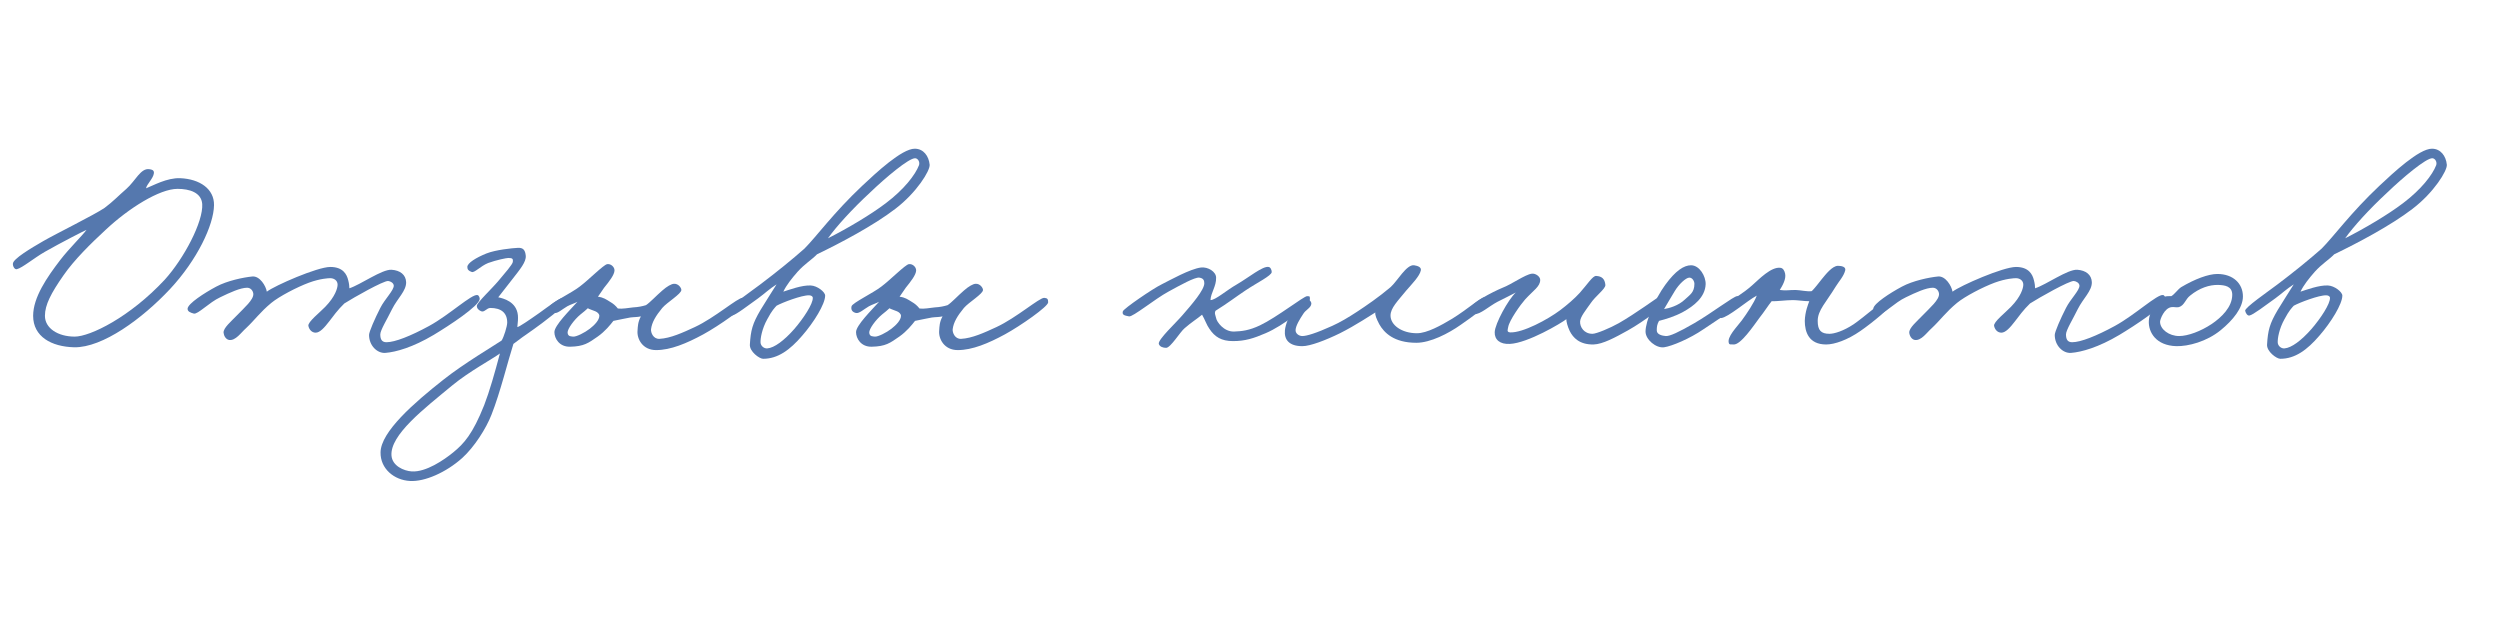 <?xml version="1.0" encoding="UTF-8"?> <svg xmlns="http://www.w3.org/2000/svg" xmlns:xlink="http://www.w3.org/1999/xlink" width="1590" zoomAndPan="magnify" viewBox="0 0 1192.5 300" height="400" preserveAspectRatio="xMidYMid meet"> <defs> <g></g> </defs> <g fill="rgb(33.33%, 47.06%, 68.239%)" fill-opacity="1"> <g transform="translate(11.919, 164.313)"> <g> <path d="M 90.168 -66.453 C 90.301 -74.227 83.336 -78.914 74.09 -79.316 C 67.66 -79.586 60.961 -75.699 57.746 -74.492 C 58.012 -76.367 61.23 -79.184 61.496 -81.727 C 61.629 -83.203 60.426 -83.469 59.352 -83.605 C 55.199 -84.273 52.652 -77.977 48.367 -74.227 C 44.348 -70.742 42.203 -68.328 37.918 -65.113 C 32.961 -61.766 14.738 -52.789 8.707 -49.305 C 2.68 -45.82 -5.629 -40.863 -5.762 -38.586 C -5.895 -37.379 -4.957 -35.641 -3.887 -35.906 C -1.207 -36.578 4.152 -41.133 9.512 -44.215 C 17.016 -48.5 28.805 -54.531 29.34 -54.664 C 27.332 -51.852 21.168 -45.957 16.746 -40.195 C 10.586 -32.156 3.887 -22.508 3.887 -13.664 C 3.887 -3.75 12.594 1.07 23.445 1.34 C 36.977 1.609 56.004 -12.324 69.27 -26.527 C 82.129 -40.328 90.035 -56.941 90.168 -66.453 Z M 84.543 -66.988 C 85.078 -58.551 75.832 -40.996 66.59 -30.816 C 49.973 -12.996 31.082 -3.75 23.715 -3.75 C 15.676 -3.75 9.512 -7.77 9.512 -13.664 C 9.512 -18.891 12.461 -24.52 18.355 -32.961 C 23.445 -40.328 31.484 -48.234 38.453 -54.664 C 49.438 -64.98 64.176 -74.227 72.75 -74.227 C 78.512 -74.227 84.141 -72.484 84.543 -66.988 Z M 84.543 -66.988 "></path> </g> </g> </g> <g fill="rgb(33.33%, 47.06%, 68.239%)" fill-opacity="1"> <g transform="translate(93.506, 164.313)"> <g> <path d="M 135.32 -21.703 C 135.32 -22.375 134.918 -23.445 134.246 -23.582 C 131.434 -24.117 120.984 -14.203 111.203 -8.844 C 102.359 -4.02 94.859 -1.07 90.84 -1.07 C 88.562 -1.07 87.891 -2.547 87.891 -4.824 C 87.891 -6.832 91.242 -12.191 93.52 -16.883 C 96.062 -21.973 100.352 -25.59 100.219 -29.742 C 100.082 -33.227 97.402 -35.371 93.25 -35.641 C 88.695 -35.906 78.512 -28.539 73.152 -26.797 C 73.152 -27.602 73.02 -29.074 72.617 -30.547 C 71.945 -33.496 70.07 -36.977 64.043 -36.977 C 57.879 -36.977 37.648 -28.137 33.762 -25.188 C 33.359 -27.867 30.414 -32.824 26.797 -32.422 C 22.645 -32.02 14.871 -30.414 9.648 -27.602 C 3.887 -24.52 -3.75 -19.562 -4.02 -17.148 C -4.152 -15.676 -2.547 -15.141 -1.07 -14.738 C 0.805 -14.203 6.297 -20.098 11.523 -22.508 C 16.211 -24.785 21.168 -27.062 24.383 -27.062 C 25.992 -27.062 27.199 -25.723 27.332 -24.117 C 27.465 -21.305 23.043 -17.551 19.562 -13.934 C 16.746 -10.988 12.996 -7.906 13.129 -5.629 C 13.266 -4.152 14.203 -2.41 15.809 -2.145 C 18.891 -1.742 21.438 -5.629 23.848 -7.77 C 28 -11.656 30.547 -15.406 35.906 -19.828 C 39.656 -22.91 48.098 -27.332 53.859 -29.477 C 59.352 -31.484 63.238 -31.621 64.043 -31.621 C 65.785 -31.621 67.527 -30.547 67.527 -28.539 C 67.527 -26.93 66.453 -22.91 61.629 -17.953 C 59.086 -15.273 53.191 -10.719 53.594 -8.844 C 53.992 -6.969 55.332 -5.629 57.074 -5.629 C 59.086 -5.629 61.23 -8.039 63.508 -10.988 C 65.25 -13.266 67.66 -16.613 70.742 -19.562 C 75.164 -22.375 89.363 -30.414 91.641 -30.281 C 92.848 -30.145 94.188 -29.34 94.32 -28.137 C 94.457 -25.859 90.035 -21.703 87.891 -17.418 C 85.344 -12.461 82.531 -6.027 82.531 -4.555 C 82.531 0.535 86.418 4.289 90.301 4.02 C 95.395 3.617 103.434 1.34 113.348 -4.555 C 120.715 -8.977 135.051 -18.355 135.32 -21.703 Z M 135.32 -21.703 "></path> </g> </g> </g> <g fill="rgb(33.33%, 47.06%, 68.239%)" fill-opacity="1"> <g transform="translate(222.919, 164.313)"> <g> <path d="M 47.16 -20.098 C 47.16 -21.168 46.625 -22.242 45.555 -22.242 C 44.078 -22.242 39.121 -18.488 34.301 -15.004 C 29.34 -11.523 24.652 -8.309 23.848 -8.309 C 24.117 -10.719 24.25 -12.324 24.117 -13.934 C 23.445 -20.5 17.148 -21.973 14.738 -22.508 C 16.746 -25.055 18.355 -27.199 21.438 -31.082 C 25.188 -35.906 28.137 -39.391 27.867 -42.336 C 27.602 -45.016 26.66 -46.223 24.117 -46.09 C 21.305 -45.957 13.531 -45.152 9.109 -43.41 C 4.152 -41.398 0 -38.855 0 -36.977 C 0 -35.773 0.535 -35.102 2.145 -34.566 C 3.484 -34.164 6.297 -37.379 9.914 -38.855 C 13.934 -40.328 18.758 -41.266 19.562 -41.266 C 21.703 -41.266 21.84 -40.73 21.703 -39.391 C 21.57 -38.184 17.82 -33.898 15.004 -30.547 C 11.656 -26.527 4.688 -20.098 4.555 -18.488 C 4.422 -17.148 5.629 -16.211 6.699 -15.809 C 8.172 -15.273 9.246 -17.418 10.988 -17.418 C 16.078 -17.418 19.023 -15.141 19.023 -10.449 C 19.023 -8.707 17.418 -3.484 16.344 -1.875 C 12.996 0.402 -1.742 9.109 -11.523 16.883 C -25.457 27.867 -41.266 41.668 -41.398 51.449 C -41.535 59.219 -34.969 64.711 -27.332 65.113 C -20.363 65.516 -10.184 61.094 -2.41 54.129 C 3.348 48.902 8.977 40.059 11.523 33.496 C 15.676 23.043 19.426 7.637 21.973 -0.27 C 23.98 -1.875 28.137 -4.824 31.621 -7.234 C 35.504 -9.914 47.027 -18.758 47.16 -20.098 Z M 15.543 4.289 C 13.129 13.398 10.586 22.375 8.039 28.941 C 2.547 42.738 -1.609 47.297 -6.699 51.449 C -11.121 55.066 -19.695 60.961 -26.527 60.559 C -30.414 60.289 -35.773 57.879 -36.176 53.055 C -36.977 43.141 -20.5 30.547 -7.234 19.562 C 1.07 12.727 11.926 6.969 15.543 4.289 Z M 15.543 4.289 "></path> </g> </g> </g> <g fill="rgb(33.33%, 47.06%, 68.239%)" fill-opacity="1"> <g transform="translate(264.718, 164.313)"> <g> <path d="M 91.375 -20.098 C 91.375 -21.703 90.973 -22.105 89.5 -22.242 C 87.223 -22.375 76.234 -12.727 66.723 -8.309 C 60.961 -5.629 55.066 -2.949 49.84 -2.68 C 46.895 -2.547 45.688 -5.629 45.82 -7.234 C 46.223 -10.586 48.098 -13.664 51.18 -17.418 C 53.457 -20.098 60.289 -24.117 60.289 -25.992 C 60.289 -27.062 58.816 -29.074 56.809 -28.941 C 55.602 -28.941 53.457 -27.734 51.18 -25.723 C 48.367 -23.312 45.285 -19.965 43.41 -18.758 C 41.668 -18.223 39.793 -17.82 37.246 -17.684 C 34.836 -17.418 32.156 -16.883 30.012 -17.148 C 28.805 -18.625 27.867 -19.426 26.262 -20.363 C 24.52 -21.438 23.043 -22.508 20.5 -22.777 L 23.445 -27.062 C 25.723 -29.879 28.402 -33.227 28.402 -35.371 C 28.402 -36.977 26.66 -38.586 24.922 -38.316 C 23.18 -38.051 15.945 -30.68 11.789 -27.602 C 8.039 -24.652 -2.008 -19.828 -2.41 -18.223 C -2.812 -16.48 -2.008 -15.406 -0.27 -15.004 C 1.34 -14.738 3.348 -16.746 5.895 -18.223 C 7.637 -19.16 9.246 -19.562 10.719 -20.363 C 7.234 -16.48 -0.27 -9.109 -0.27 -5.895 C -0.27 -2.812 2.145 1.207 7.234 1.07 C 13.801 0.938 15.945 -0.668 20.363 -3.75 C 23.98 -6.297 26.395 -9.379 27.867 -11.254 C 30.547 -11.789 34.301 -12.594 35.906 -12.863 C 37.918 -13.129 39.121 -12.996 40.996 -13.398 C 39.523 -10.719 39.523 -8.574 39.391 -6.699 C 38.988 -2.68 41.801 2.68 48.234 2.68 C 55.199 2.68 62.836 -0.535 70.742 -4.824 C 78.109 -8.844 91.375 -18.086 91.375 -20.098 Z M 21.168 -13.664 C 21.168 -11.656 18.891 -9.246 16.613 -7.504 C 14.203 -5.629 10.184 -3.617 8.707 -3.75 C 7.906 -3.887 6.164 -3.617 6.027 -5.629 C 5.895 -7.367 9.109 -11.789 12.191 -14.336 C 13.531 -15.406 14.871 -16.48 15.676 -17.285 C 16.211 -16.883 18.086 -16.344 19.293 -15.809 C 20.23 -15.406 21.168 -14.605 21.168 -13.664 Z M 21.168 -13.664 "></path> </g> </g> </g> <g fill="rgb(33.33%, 47.06%, 68.239%)" fill-opacity="1"> <g transform="translate(351.262, 164.313)"> <g> <path d="M 92.18 -85.746 C 91.777 -89.902 89.23 -93.383 85.078 -93.383 C 78.914 -93.383 66.59 -81.863 60.023 -75.699 C 46.355 -62.836 38.184 -51.449 32.422 -45.688 C 26.66 -40.598 19.426 -34.699 11.254 -28.539 C 6.832 -25.188 -4.289 -17.551 -4.02 -16.078 C -3.75 -14.871 -2.949 -13.664 -2.008 -13.801 C -0.27 -14.066 5.629 -18.625 10.316 -21.973 C 13.801 -24.52 15.406 -26.262 19.16 -28.672 C 16.613 -24.52 14.336 -21.168 11.523 -16.48 C 7.637 -9.914 6.832 -6.699 6.43 0 C 6.164 3.348 10.988 6.832 12.727 6.832 C 19.828 6.832 25.59 2.547 31.352 -4.152 C 36.977 -10.586 42.336 -19.293 42.336 -23.312 C 42.336 -25.055 38.586 -28 35.504 -28.137 C 31.352 -28.402 24.922 -25.992 22.375 -25.188 C 23.848 -28.27 26.262 -31.352 29.207 -34.699 C 32.422 -38.316 36.176 -40.598 38.453 -43.008 C 49.305 -48.234 65.383 -56.672 75.832 -64.711 C 86.016 -72.484 92.445 -82.934 92.18 -85.746 Z M 87.086 -85.48 C 85.344 -80.926 79.984 -73.957 71.277 -67.391 C 64.043 -61.898 53.191 -55.469 43.676 -50.645 C 47.562 -56.137 55.199 -64.578 63.91 -72.617 C 70.875 -79.316 82.398 -89.098 85.344 -88.828 C 86.684 -88.695 87.621 -86.953 87.086 -85.48 Z M 36.441 -22.242 C 36.578 -19.426 32.02 -12.461 27.602 -7.367 C 22.777 -1.875 18.086 1.609 14.738 1.875 C 13.129 2.008 11.656 0.668 11.523 -0.805 C 11.387 -2.812 12.191 -7.504 14.738 -12.059 C 17.016 -16.344 18.223 -17.418 19.16 -18.488 C 21.84 -19.965 31.219 -23.582 34.699 -23.445 C 35.504 -23.445 36.441 -23.043 36.441 -22.242 Z M 36.441 -22.242 "></path> </g> </g> </g> <g fill="rgb(33.33%, 47.06%, 68.239%)" fill-opacity="1"> <g transform="translate(408.6, 164.313)"> <g> <path d="M 91.375 -20.098 C 91.375 -21.703 90.973 -22.105 89.5 -22.242 C 87.223 -22.375 76.234 -12.727 66.723 -8.309 C 60.961 -5.629 55.066 -2.949 49.84 -2.68 C 46.895 -2.547 45.688 -5.629 45.82 -7.234 C 46.223 -10.586 48.098 -13.664 51.18 -17.418 C 53.457 -20.098 60.289 -24.117 60.289 -25.992 C 60.289 -27.062 58.816 -29.074 56.809 -28.941 C 55.602 -28.941 53.457 -27.734 51.18 -25.723 C 48.367 -23.312 45.285 -19.965 43.41 -18.758 C 41.668 -18.223 39.793 -17.82 37.246 -17.684 C 34.836 -17.418 32.156 -16.883 30.012 -17.148 C 28.805 -18.625 27.867 -19.426 26.262 -20.363 C 24.52 -21.438 23.043 -22.508 20.5 -22.777 L 23.445 -27.062 C 25.723 -29.879 28.402 -33.227 28.402 -35.371 C 28.402 -36.977 26.66 -38.586 24.922 -38.316 C 23.18 -38.051 15.945 -30.68 11.789 -27.602 C 8.039 -24.652 -2.008 -19.828 -2.41 -18.223 C -2.812 -16.48 -2.008 -15.406 -0.27 -15.004 C 1.34 -14.738 3.348 -16.746 5.895 -18.223 C 7.637 -19.16 9.246 -19.562 10.719 -20.363 C 7.234 -16.48 -0.27 -9.109 -0.27 -5.895 C -0.27 -2.812 2.145 1.207 7.234 1.07 C 13.801 0.938 15.945 -0.668 20.363 -3.75 C 23.98 -6.297 26.395 -9.379 27.867 -11.254 C 30.547 -11.789 34.301 -12.594 35.906 -12.863 C 37.918 -13.129 39.121 -12.996 40.996 -13.398 C 39.523 -10.719 39.523 -8.574 39.391 -6.699 C 38.988 -2.68 41.801 2.68 48.234 2.68 C 55.199 2.68 62.836 -0.535 70.742 -4.824 C 78.109 -8.844 91.375 -18.086 91.375 -20.098 Z M 21.168 -13.664 C 21.168 -11.656 18.891 -9.246 16.613 -7.504 C 14.203 -5.629 10.184 -3.617 8.707 -3.75 C 7.906 -3.887 6.164 -3.617 6.027 -5.629 C 5.895 -7.367 9.109 -11.789 12.191 -14.336 C 13.531 -15.406 14.871 -16.48 15.676 -17.285 C 16.211 -16.883 18.086 -16.344 19.293 -15.809 C 20.23 -15.406 21.168 -14.605 21.168 -13.664 Z M 21.168 -13.664 "></path> </g> </g> </g> <g fill="rgb(33.33%, 47.06%, 68.239%)" fill-opacity="1"> <g transform="translate(495.144, 164.313)"> <g></g> </g> </g> <g fill="rgb(33.33%, 47.06%, 68.239%)" fill-opacity="1"> <g transform="translate(540.961, 164.313)"> <g> <path d="M 83.871 -21.703 C 83.738 -22.777 84.141 -23.043 82.531 -23.043 C 80.926 -23.043 68.195 -12.996 60.023 -9.109 C 54.934 -6.699 51.449 -6.297 47.695 -6.164 C 42.738 -6.027 39.391 -10.852 39.121 -12.594 C 38.855 -13.934 38.184 -14.871 38.855 -16.078 C 44.48 -19.562 48.633 -22.777 53.055 -25.723 C 58.414 -29.34 65.648 -32.824 65.648 -34.566 C 65.648 -35.504 65.113 -36.844 64.176 -36.977 C 61.363 -37.516 54.797 -32.02 49.035 -28.672 C 44.078 -25.859 38.855 -21.168 36.441 -21.168 C 36.578 -24.652 39.258 -27.734 39.121 -31.887 C 39.121 -34.699 35.238 -37.113 31.887 -36.711 C 26.66 -36.039 17.148 -30.68 13.129 -28.672 C 8.977 -26.66 -4.957 -17.148 -5.359 -15.809 C -5.895 -13.934 -4.289 -13.801 -2.41 -13.398 C -0.668 -12.996 9.914 -21.703 16.344 -25.188 C 21.973 -28.27 28.941 -32.156 31.082 -31.887 C 32.961 -31.621 33.496 -30.68 33.496 -29.207 C 33.496 -25.992 27.602 -19.16 23.043 -13.934 C 19.965 -10.316 11.254 -2.277 11.789 -0.27 C 12.191 1.07 13.801 1.609 15.273 1.609 C 17.418 1.609 21.973 -6.027 24.117 -7.77 C 27.332 -10.586 30.012 -12.191 32.422 -14.203 C 33.762 -11.926 34.699 -9.109 35.906 -7.504 C 38.453 -3.617 41.668 -1.609 47.16 -1.609 C 53.055 -1.609 57.074 -2.949 62.703 -5.359 C 71.008 -8.844 84.141 -18.891 83.871 -21.703 Z M 83.871 -21.703 "></path> </g> </g> </g> <g fill="rgb(33.33%, 47.06%, 68.239%)" fill-opacity="1"> <g transform="translate(618.128, 164.313)"> <g> <path d="M 92.043 -20.363 C 92.445 -21.703 90.84 -22.645 89.902 -22.508 C 88.023 -22.375 81.996 -16.883 74.625 -12.324 C 69.27 -9.109 62.57 -5.359 57.746 -5.359 C 50.512 -5.359 45.152 -9.246 45.152 -13.801 C 45.152 -17.418 48.633 -20.766 52.652 -25.723 C 55.066 -28.539 59.086 -32.559 59.621 -35.371 C 59.891 -36.977 58.012 -37.516 56.406 -37.781 C 52.789 -38.316 48.367 -30.145 45.152 -27.332 C 39.656 -22.645 33.359 -18.355 29.074 -15.543 C 25.188 -12.996 21.168 -10.586 17.285 -8.844 C 9.648 -5.359 5.09 -4.02 3.082 -4.02 C 1.473 -4.02 -0.27 -5.227 -0.133 -6.969 C 0 -8.977 1.742 -11.926 3.617 -14.738 C 4.824 -16.613 7.102 -17.418 7.367 -19.293 C 7.504 -20.23 6.699 -21.305 5.762 -21.438 C 0.938 -22.242 -4.688 -12.324 -5.227 -6.699 C -5.629 -2.277 -3.215 0.805 3.082 0.805 C 6.832 0.805 14.203 -2.008 21.035 -5.359 C 28.539 -9.109 36.309 -14.336 37.918 -15.273 C 37.648 -14.203 38.453 -12.191 39.793 -9.648 C 42.07 -5.629 46.758 -0.805 57.477 -0.805 C 64.176 -0.805 72.75 -5.227 78.645 -9.379 C 84.406 -13.398 91.375 -18.355 92.043 -20.363 Z M 92.043 -20.363 "></path> </g> </g> </g> <g fill="rgb(33.33%, 47.06%, 68.239%)" fill-opacity="1"> <g transform="translate(704.269, 164.313)"> <g> <path d="M 90.57 -21.168 C 90.168 -22.777 89.633 -24.25 87.891 -23.312 C 86.684 -22.645 75.699 -14.605 67.93 -10.184 C 63.641 -7.77 57.211 -5.09 55.332 -5.09 C 51.312 -5.09 49.305 -8.309 49.438 -10.988 C 49.574 -13.266 52.254 -16.48 54.395 -19.562 C 56.809 -23.18 61.629 -26.527 61.496 -28.402 C 61.23 -31.219 59.891 -32.559 57.074 -32.691 C 55.469 -32.824 52.789 -28.539 49.305 -24.652 C 46.895 -21.973 43.141 -18.758 39.926 -16.344 C 34.031 -11.926 22.105 -5.492 16.078 -5.762 C 14.203 -5.895 15.004 -7.234 15.141 -8.309 C 15.676 -11.523 21.035 -19.023 23.18 -21.438 C 27.199 -25.859 30.414 -27.602 30.414 -30.816 C 30.414 -32.422 28.137 -34.031 26.395 -33.762 C 23.18 -33.359 16.746 -28.672 12.461 -27.062 C 7.367 -24.922 -2.68 -19.695 -3.082 -16.883 C -3.215 -15.676 -2.277 -14.605 -0.938 -14.469 C 1.875 -14.336 5.762 -18.086 10.047 -20.363 C 13.398 -22.105 16.344 -23.445 18.758 -24.785 C 15.141 -21.438 8.844 -9.914 8.707 -5.895 C 8.574 -2.277 11.254 0 15.945 -0.27 C 24.52 -0.668 40.461 -10.184 42.875 -12.059 C 42.875 -10.852 43.41 -8.707 44.48 -6.43 C 46.09 -3.215 49.172 0.133 55.871 0 C 60.289 -0.133 66.188 -3.348 72.215 -6.699 C 80.121 -11.121 90.973 -19.293 90.57 -21.168 Z M 90.57 -21.168 "></path> </g> </g> </g> <g fill="rgb(33.33%, 47.06%, 68.239%)" fill-opacity="1"> <g transform="translate(788.134, 164.313)"> <g> <path d="M 42.336 -21.168 C 42.473 -23.18 41.266 -23.043 40.461 -23.043 C 38.855 -23.043 28.402 -15.004 20.098 -10.184 C 12.461 -5.762 8.309 -3.887 6.43 -4.02 C 4.824 -4.152 2.145 -4.688 2.145 -6.699 C 2.145 -8.441 2.277 -9.512 3.215 -11.254 C 6.297 -12.059 10.586 -13.266 14.738 -15.543 C 19.828 -18.355 25.188 -22.508 25.457 -28.672 C 25.59 -32.559 22.508 -37.781 18.488 -37.781 C 15.141 -37.781 11.121 -35.238 6.164 -28.402 C 1.207 -21.57 -3.215 -11.121 -3.215 -6.164 C -3.215 -2.277 1.875 1.875 5.629 1.34 C 9.379 0.805 17.953 -2.812 24.383 -7.234 C 30.547 -11.523 42.203 -18.355 42.336 -21.168 Z M 20.098 -28.941 C 20.098 -24.785 17.953 -23.715 15.543 -21.438 C 12.461 -18.488 8.039 -17.285 5.629 -16.883 C 6.43 -18.223 9.379 -23.312 10.719 -25.457 C 12.727 -28.805 16.078 -31.887 17.684 -31.887 C 19.16 -31.887 20.098 -30.145 20.098 -28.941 Z M 20.098 -28.941 "></path> </g> </g> </g> <g fill="rgb(33.33%, 47.06%, 68.239%)" fill-opacity="1"> <g transform="translate(824.172, 164.313)"> <g> <path d="M 79.047 -20.633 C 78.914 -21.973 78.246 -22.777 76.906 -22.508 C 75.566 -22.242 64.578 -12.727 60.023 -9.648 C 55.199 -6.43 50.777 -5.09 48.5 -5.09 C 44.48 -5.09 42.875 -6.699 42.875 -11.254 C 42.875 -16.344 46.895 -20.098 51.449 -27.602 C 52.922 -30.012 55.332 -32.559 56.004 -35.371 C 56.406 -37.113 54.129 -37.516 52.52 -37.516 C 49.84 -37.516 46.625 -33.359 44.75 -31.082 C 43.277 -29.207 41.535 -26.93 40.059 -25.457 C 38.316 -25.055 34.301 -25.992 32.289 -25.992 C 28.941 -25.992 27.867 -25.59 24.785 -25.992 C 26.125 -28.137 27.867 -31.219 27.332 -33.762 C 27.062 -35.102 26.395 -36.441 25.055 -36.578 C 20.633 -37.113 15.004 -31.219 11.523 -28.137 C 2.68 -20.363 -5.492 -18.488 -4.824 -14.469 C -4.688 -13.664 -4.02 -12.594 -3.215 -12.594 C 0.133 -12.863 9.246 -20.902 13.801 -23.312 C 12.594 -19.965 8.977 -14.605 6.699 -11.523 C 4.422 -8.441 -0.668 -3.484 0.535 -0.535 C 0.805 0.27 1.875 -0.133 2.68 0 C 6.027 0.402 12.324 -8.977 15.004 -12.594 C 17.551 -15.809 19.16 -18.488 20.902 -20.633 C 22.91 -20.5 27.867 -21.168 31.082 -21.168 C 33.227 -21.168 36.441 -20.633 38.855 -20.633 C 38.316 -19.16 36.844 -15.676 36.711 -11.254 C 36.711 -6.027 38.586 0 46.895 0 C 50.914 0 57.074 -2.145 63.238 -6.43 C 68.328 -9.914 79.316 -18.758 79.047 -20.633 Z M 79.047 -20.633 "></path> </g> </g> </g> <g fill="rgb(33.33%, 47.06%, 68.239%)" fill-opacity="1"> <g transform="translate(897.586, 164.313)"> <g> <path d="M 135.32 -21.703 C 135.32 -22.375 134.918 -23.445 134.246 -23.582 C 131.434 -24.117 120.984 -14.203 111.203 -8.844 C 102.359 -4.02 94.859 -1.07 90.84 -1.07 C 88.562 -1.07 87.891 -2.547 87.891 -4.824 C 87.891 -6.832 91.242 -12.191 93.52 -16.883 C 96.062 -21.973 100.352 -25.59 100.219 -29.742 C 100.082 -33.227 97.402 -35.371 93.25 -35.641 C 88.695 -35.906 78.512 -28.539 73.152 -26.797 C 73.152 -27.602 73.02 -29.074 72.617 -30.547 C 71.945 -33.496 70.07 -36.977 64.043 -36.977 C 57.879 -36.977 37.648 -28.137 33.762 -25.188 C 33.359 -27.867 30.414 -32.824 26.797 -32.422 C 22.645 -32.02 14.871 -30.414 9.648 -27.602 C 3.887 -24.52 -3.75 -19.562 -4.02 -17.148 C -4.152 -15.676 -2.547 -15.141 -1.07 -14.738 C 0.805 -14.203 6.297 -20.098 11.523 -22.508 C 16.211 -24.785 21.168 -27.062 24.383 -27.062 C 25.992 -27.062 27.199 -25.723 27.332 -24.117 C 27.465 -21.305 23.043 -17.551 19.562 -13.934 C 16.746 -10.988 12.996 -7.906 13.129 -5.629 C 13.266 -4.152 14.203 -2.41 15.809 -2.145 C 18.891 -1.742 21.438 -5.629 23.848 -7.77 C 28 -11.656 30.547 -15.406 35.906 -19.828 C 39.656 -22.91 48.098 -27.332 53.859 -29.477 C 59.352 -31.484 63.238 -31.621 64.043 -31.621 C 65.785 -31.621 67.527 -30.547 67.527 -28.539 C 67.527 -26.93 66.453 -22.91 61.629 -17.953 C 59.086 -15.273 53.191 -10.719 53.594 -8.844 C 53.992 -6.969 55.332 -5.629 57.074 -5.629 C 59.086 -5.629 61.23 -8.039 63.508 -10.988 C 65.25 -13.266 67.66 -16.613 70.742 -19.562 C 75.164 -22.375 89.363 -30.414 91.641 -30.281 C 92.848 -30.145 94.188 -29.34 94.32 -28.137 C 94.457 -25.859 90.035 -21.703 87.891 -17.418 C 85.344 -12.461 82.531 -6.027 82.531 -4.555 C 82.531 0.535 86.418 4.289 90.301 4.02 C 95.395 3.617 103.434 1.34 113.348 -4.555 C 120.715 -8.977 135.051 -18.355 135.32 -21.703 Z M 135.32 -21.703 "></path> </g> </g> </g> <g fill="rgb(33.33%, 47.06%, 68.239%)" fill-opacity="1"> <g transform="translate(1027, 164.313)"> <g> <path d="M 42.875 -22.91 C 42.875 -29.074 38.184 -33.629 30.68 -33.629 C 26.395 -33.629 19.965 -31.219 13.398 -27.332 C 11.789 -26.262 10.316 -23.98 8.707 -23.043 C 7.504 -23.043 5.762 -23.18 4.422 -22.375 C 0.402 -19.965 -1.875 -14.605 -2.008 -11.254 C -2.277 -5.762 1.473 0.535 11.121 0.805 C 16.746 0.938 25.59 -1.34 32.289 -6.832 C 38.051 -11.523 42.875 -17.418 42.875 -22.91 Z M 37.781 -23.715 C 37.781 -17.82 32.559 -12.863 28 -9.781 C 22.777 -6.297 16.613 -4.02 12.461 -4.02 C 7.637 -4.02 3.348 -7.234 3.348 -10.852 C 3.348 -11.926 5.359 -17.418 8.844 -17.82 C 10.449 -17.953 10.988 -17.551 12.324 -17.82 C 15.004 -18.625 15.406 -21.57 17.684 -23.312 C 22.105 -26.93 26.93 -28.539 31.219 -28.402 C 34.164 -28.27 37.781 -27.867 37.781 -23.715 Z M 37.781 -23.715 "></path> </g> </g> </g> <g fill="rgb(33.33%, 47.06%, 68.239%)" fill-opacity="1"> <g transform="translate(1074.961, 164.313)"> <g> <path d="M 92.18 -85.746 C 91.777 -89.902 89.23 -93.383 85.078 -93.383 C 78.914 -93.383 66.59 -81.863 60.023 -75.699 C 46.355 -62.836 38.184 -51.449 32.422 -45.688 C 26.66 -40.598 19.426 -34.699 11.254 -28.539 C 6.832 -25.188 -4.289 -17.551 -4.02 -16.078 C -3.75 -14.871 -2.949 -13.664 -2.008 -13.801 C -0.27 -14.066 5.629 -18.625 10.316 -21.973 C 13.801 -24.52 15.406 -26.262 19.16 -28.672 C 16.613 -24.52 14.336 -21.168 11.523 -16.48 C 7.637 -9.914 6.832 -6.699 6.43 0 C 6.164 3.348 10.988 6.832 12.727 6.832 C 19.828 6.832 25.59 2.547 31.352 -4.152 C 36.977 -10.586 42.336 -19.293 42.336 -23.312 C 42.336 -25.055 38.586 -28 35.504 -28.137 C 31.352 -28.402 24.922 -25.992 22.375 -25.188 C 23.848 -28.27 26.262 -31.352 29.207 -34.699 C 32.422 -38.316 36.176 -40.598 38.453 -43.008 C 49.305 -48.234 65.383 -56.672 75.832 -64.711 C 86.016 -72.484 92.445 -82.934 92.18 -85.746 Z M 87.086 -85.48 C 85.344 -80.926 79.984 -73.957 71.277 -67.391 C 64.043 -61.898 53.191 -55.469 43.676 -50.645 C 47.562 -56.137 55.199 -64.578 63.91 -72.617 C 70.875 -79.316 82.398 -89.098 85.344 -88.828 C 86.684 -88.695 87.621 -86.953 87.086 -85.48 Z M 36.441 -22.242 C 36.578 -19.426 32.02 -12.461 27.602 -7.367 C 22.777 -1.875 18.086 1.609 14.738 1.875 C 13.129 2.008 11.656 0.668 11.523 -0.805 C 11.387 -2.812 12.191 -7.504 14.738 -12.059 C 17.016 -16.344 18.223 -17.418 19.16 -18.488 C 21.84 -19.965 31.219 -23.582 34.699 -23.445 C 35.504 -23.445 36.441 -23.043 36.441 -22.242 Z M 36.441 -22.242 "></path> </g> </g> </g> </svg> 